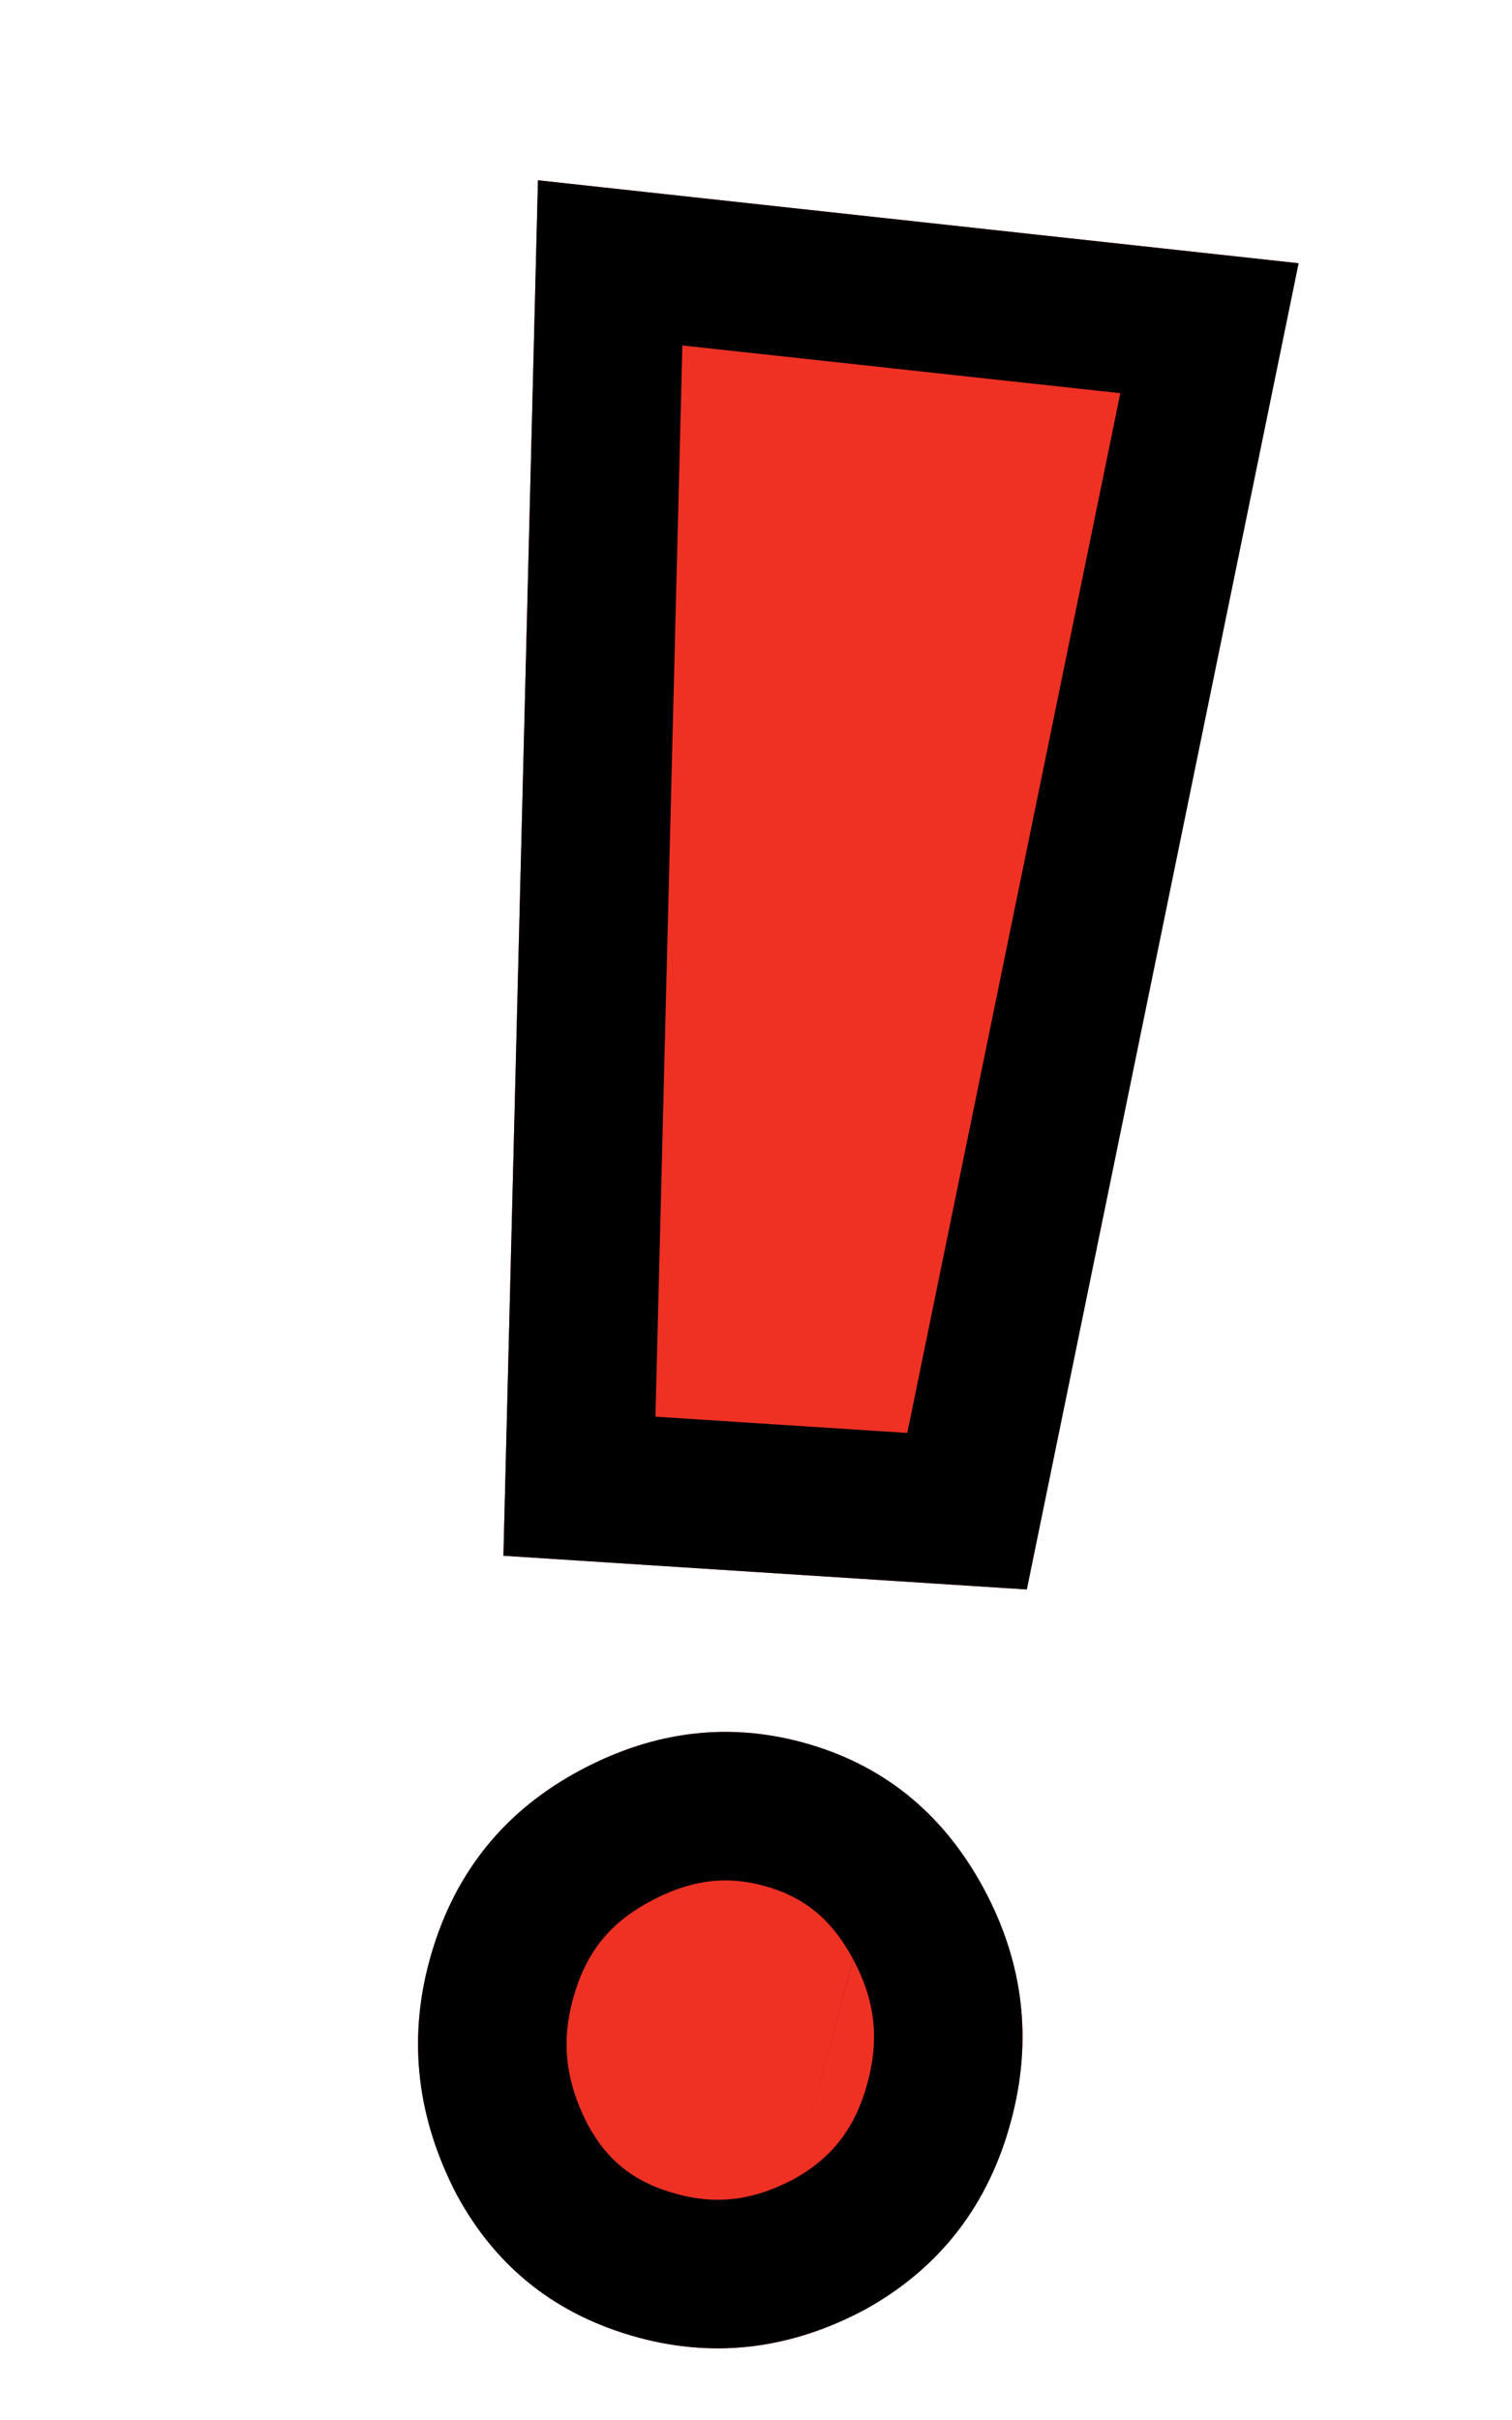 <svg xmlns="http://www.w3.org/2000/svg" width="20" height="32" fill="none" viewBox="0 0 20 32"><path fill="#EF3124" d="M6.659 20.572L13.582 21.018L17.177 3.481L7.116 2.384L6.659 20.572ZM8.456 30.913C9.474 31.185 10.472 31.059 11.45 30.535C12.435 29.986 13.076 29.156 13.374 28.043C13.66 26.977 13.54 25.956 13.015 24.978C12.473 23.97 11.67 23.323 10.604 23.037C9.586 22.764 8.585 22.902 7.6 23.45C6.616 23.999 5.975 24.829 5.676 25.942C5.397 26.984 5.517 28.006 6.035 29.008C6.56 29.986 7.367 30.621 8.456 30.913Z"/><path fill="black" fill-rule="evenodd" d="M8.67 18.733L9.026 4.568L14.819 5.199L12.001 18.948L8.67 18.733ZM13.582 21.018L6.659 20.572L7.116 2.384L17.177 3.481L13.582 21.018ZM10.508 28.811C9.95 29.107 9.468 29.15 8.964 29.015C8.394 28.863 8.036 28.576 7.773 28.092C7.474 27.508 7.429 26.992 7.574 26.451C7.738 25.838 8.048 25.45 8.556 25.166C9.129 24.848 9.607 24.803 10.096 24.934C10.616 25.074 10.988 25.356 11.284 25.906M6.035 29.008C5.517 28.006 5.397 26.984 5.676 25.942C5.975 24.829 6.616 23.999 7.6 23.45C8.585 22.902 9.586 22.764 10.604 23.037C11.67 23.323 12.473 23.97 13.015 24.978C13.54 25.956 13.66 26.977 13.374 28.043C13.076 29.156 12.435 29.986 11.45 30.535C10.472 31.059 9.474 31.185 8.456 30.913C7.367 30.621 6.56 29.986 6.035 29.008ZM10.508 28.811C11.008 28.529 11.314 28.142 11.477 27.535C11.632 26.956 11.575 26.448 11.285 25.908" clip-rule="evenodd"/></svg>